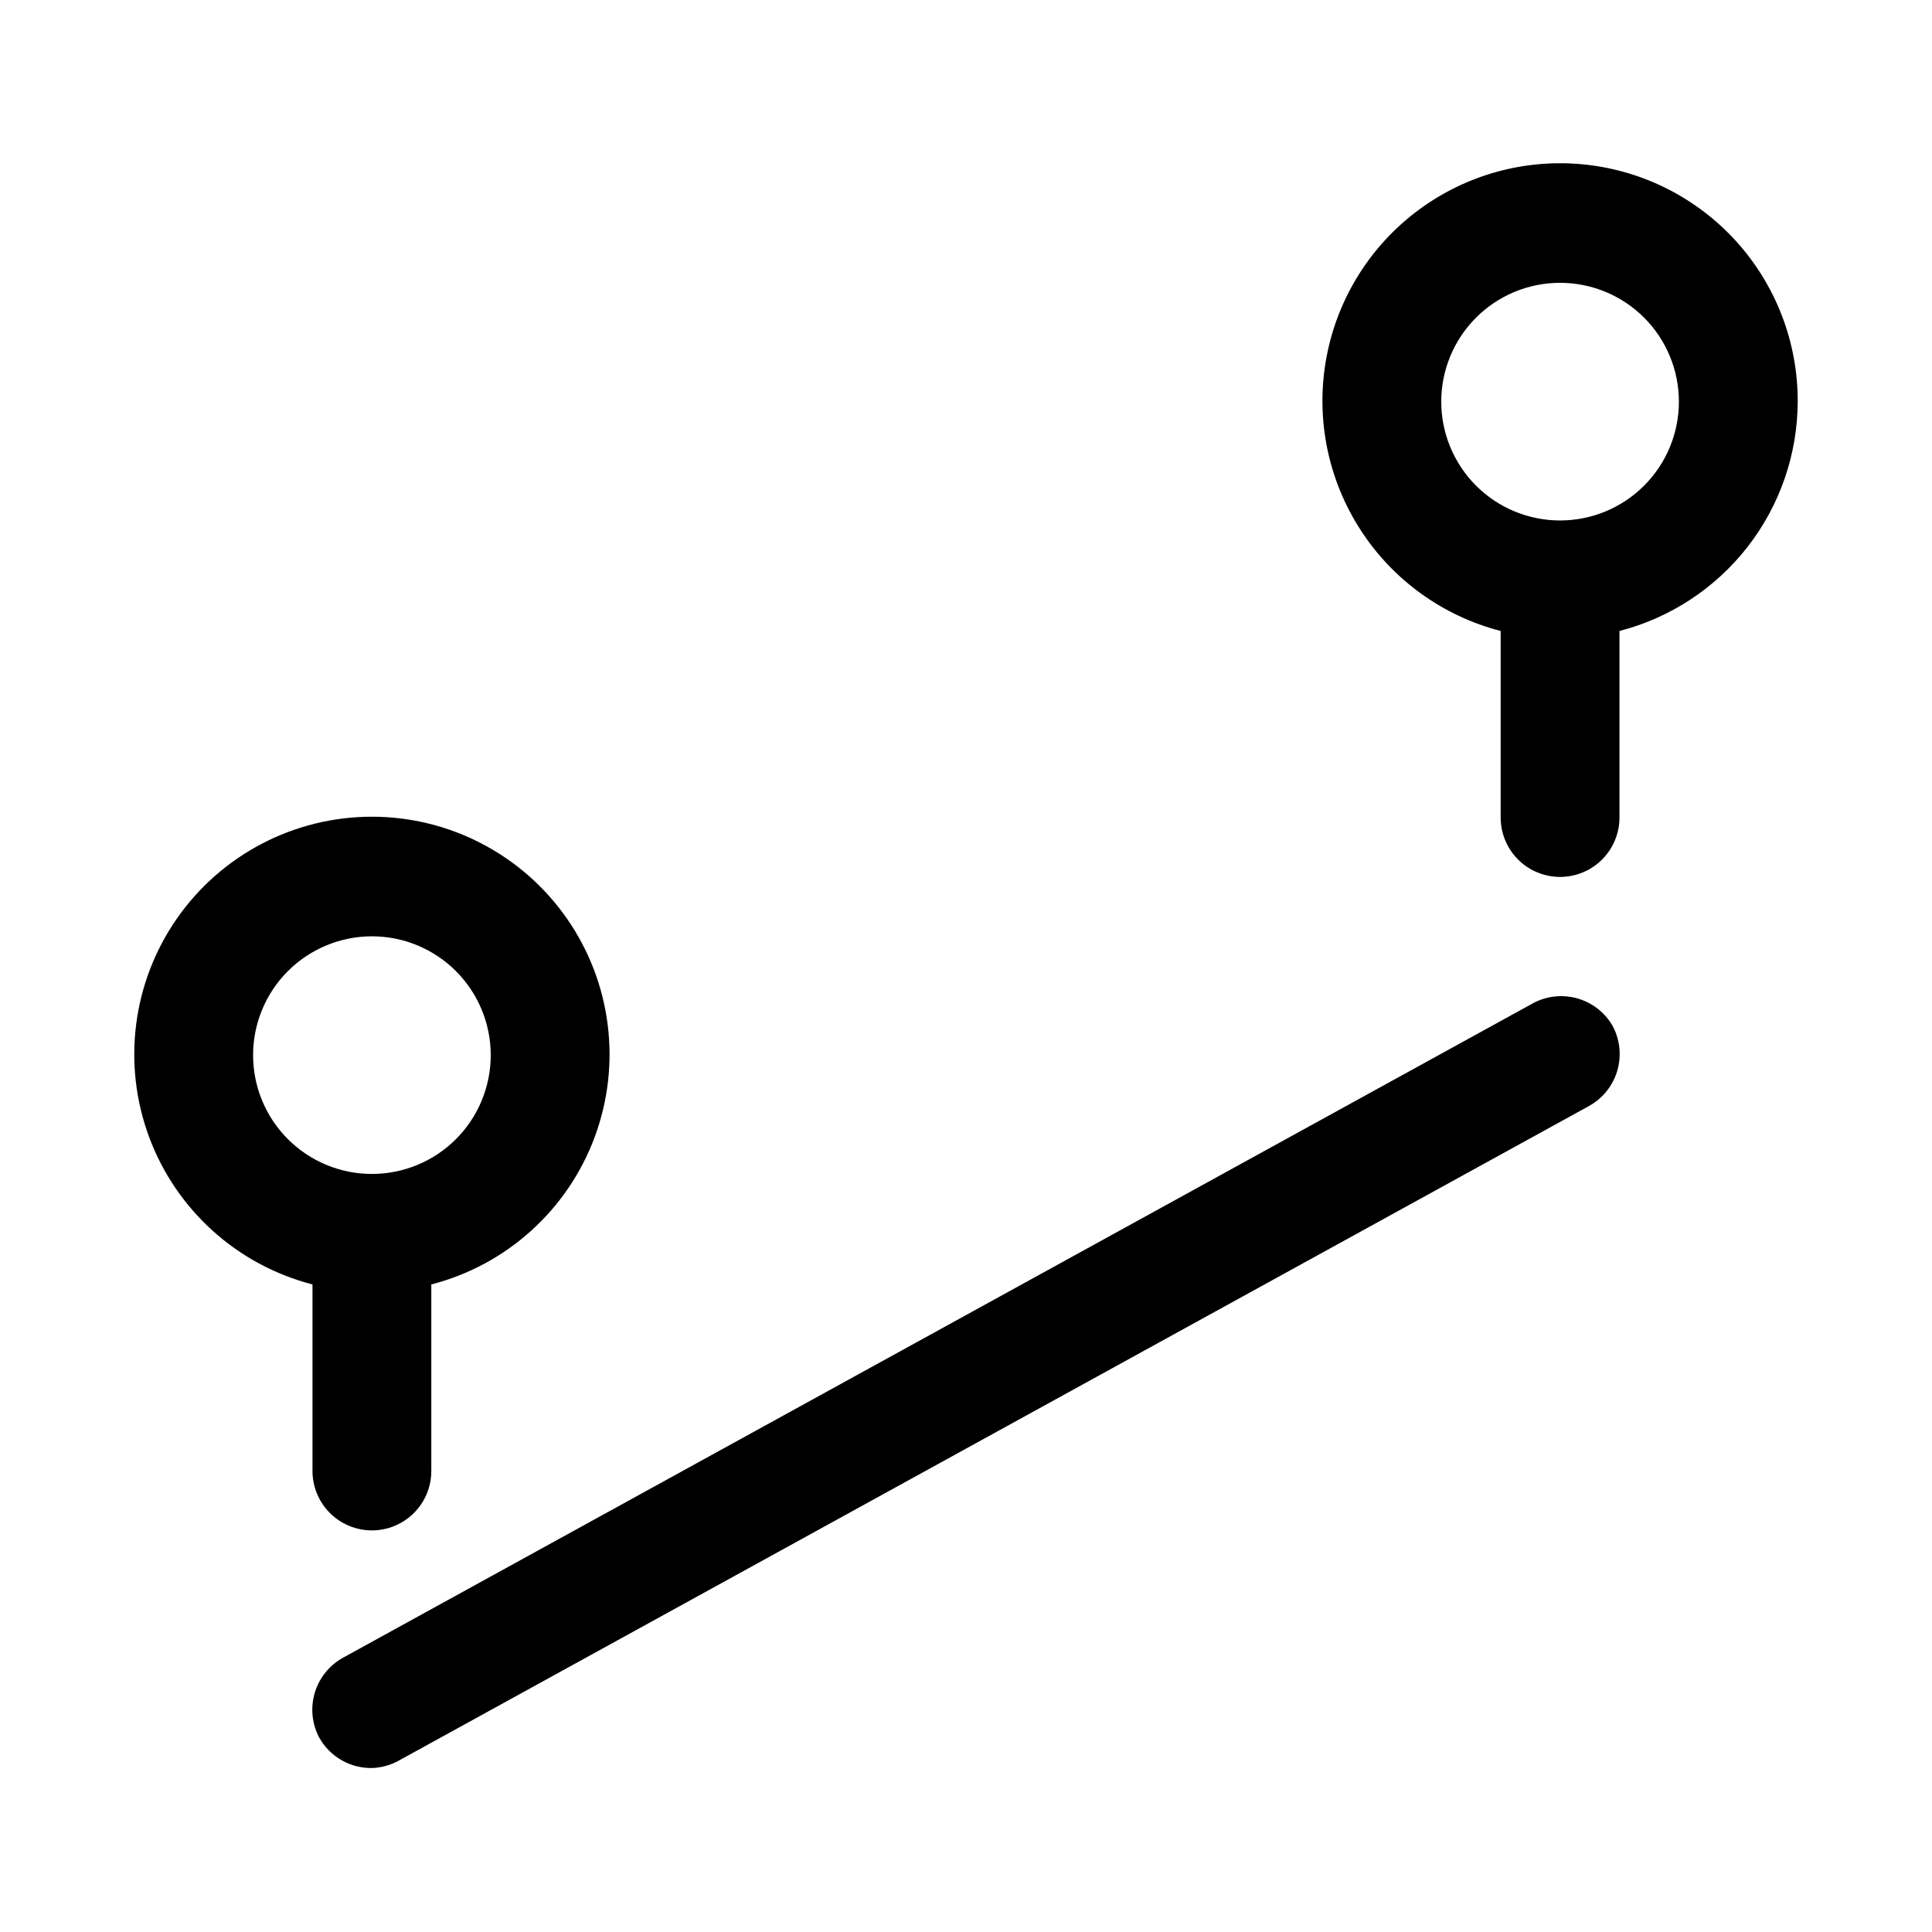 <?xml version="1.0" encoding="UTF-8"?>
<!-- Uploaded to: SVG Repo, www.svgrepo.com, Generator: SVG Repo Mixer Tools -->
<svg fill="#000000" width="800px" height="800px" version="1.1" viewBox="144 144 512 512" xmlns="http://www.w3.org/2000/svg">
 <path d="m242.56 549.57c4.176 0 8.18-1.656 11.133-4.609s4.609-6.957 4.609-11.133v-49.438c19.961-5.152 36.137-19.75 43.305-39.078s4.422-40.941-7.352-57.863c-11.773-16.922-31.082-27.012-51.695-27.012-20.613 0-39.926 10.09-51.695 27.012-11.773 16.922-14.52 38.535-7.352 57.863s23.344 33.926 43.301 39.078v49.438c0 4.176 1.66 8.18 4.613 11.133s6.957 4.609 11.133 4.609zm-31.488-125.95c0-8.352 3.316-16.359 9.223-22.266 5.906-5.902 13.914-9.223 22.266-9.223 8.352 0 16.359 3.32 22.266 9.223 5.906 5.906 9.223 13.914 9.223 22.266 0 8.352-3.316 16.363-9.223 22.266-5.906 5.906-13.914 9.223-22.266 9.223-8.352 0-16.359-3.316-22.266-9.223-5.906-5.902-9.223-13.914-9.223-22.266zm409.34-173.18c0.051-15.797-5.836-31.035-16.492-42.695-10.66-11.66-25.312-18.887-41.047-20.25-15.738-1.363-31.414 3.238-43.918 12.891-12.508 9.656-20.926 23.656-23.59 39.227-2.668 15.57 0.617 31.574 9.199 44.836 8.582 13.262 21.832 22.816 37.129 26.766v49.434c0 5.625 3 10.824 7.871 13.637s10.875 2.812 15.746 0 7.871-8.012 7.871-13.637v-49.434c13.484-3.484 25.434-11.336 33.98-22.332 8.547-10.996 13.207-24.516 13.25-38.441zm-62.977 31.488c-8.352 0-16.359-3.316-22.266-9.223-5.902-5.906-9.223-13.914-9.223-22.266 0-8.352 3.32-16.359 9.223-22.266 5.906-5.906 13.914-9.223 22.266-9.223s16.363 3.316 22.266 9.223c5.906 5.906 9.223 13.914 9.223 22.266 0 8.352-3.316 16.359-9.223 22.266-5.902 5.906-13.914 9.223-22.266 9.223zm13.855 133.82c2.016 3.672 2.484 7.996 1.301 12.016-1.18 4.019-3.914 7.398-7.598 9.398l-314.88 173.18c-2.289 1.363-4.891 2.121-7.555 2.203-2.801 0.039-5.562-0.668-7.996-2.055-2.438-1.383-4.457-3.391-5.859-5.816-2.016-3.672-2.484-7.996-1.301-12.016s3.918-7.398 7.598-9.398l314.88-173.18c3.594-2.066 7.859-2.629 11.871-1.566 4.008 1.059 7.438 3.66 9.539 7.234z"/>
</svg>